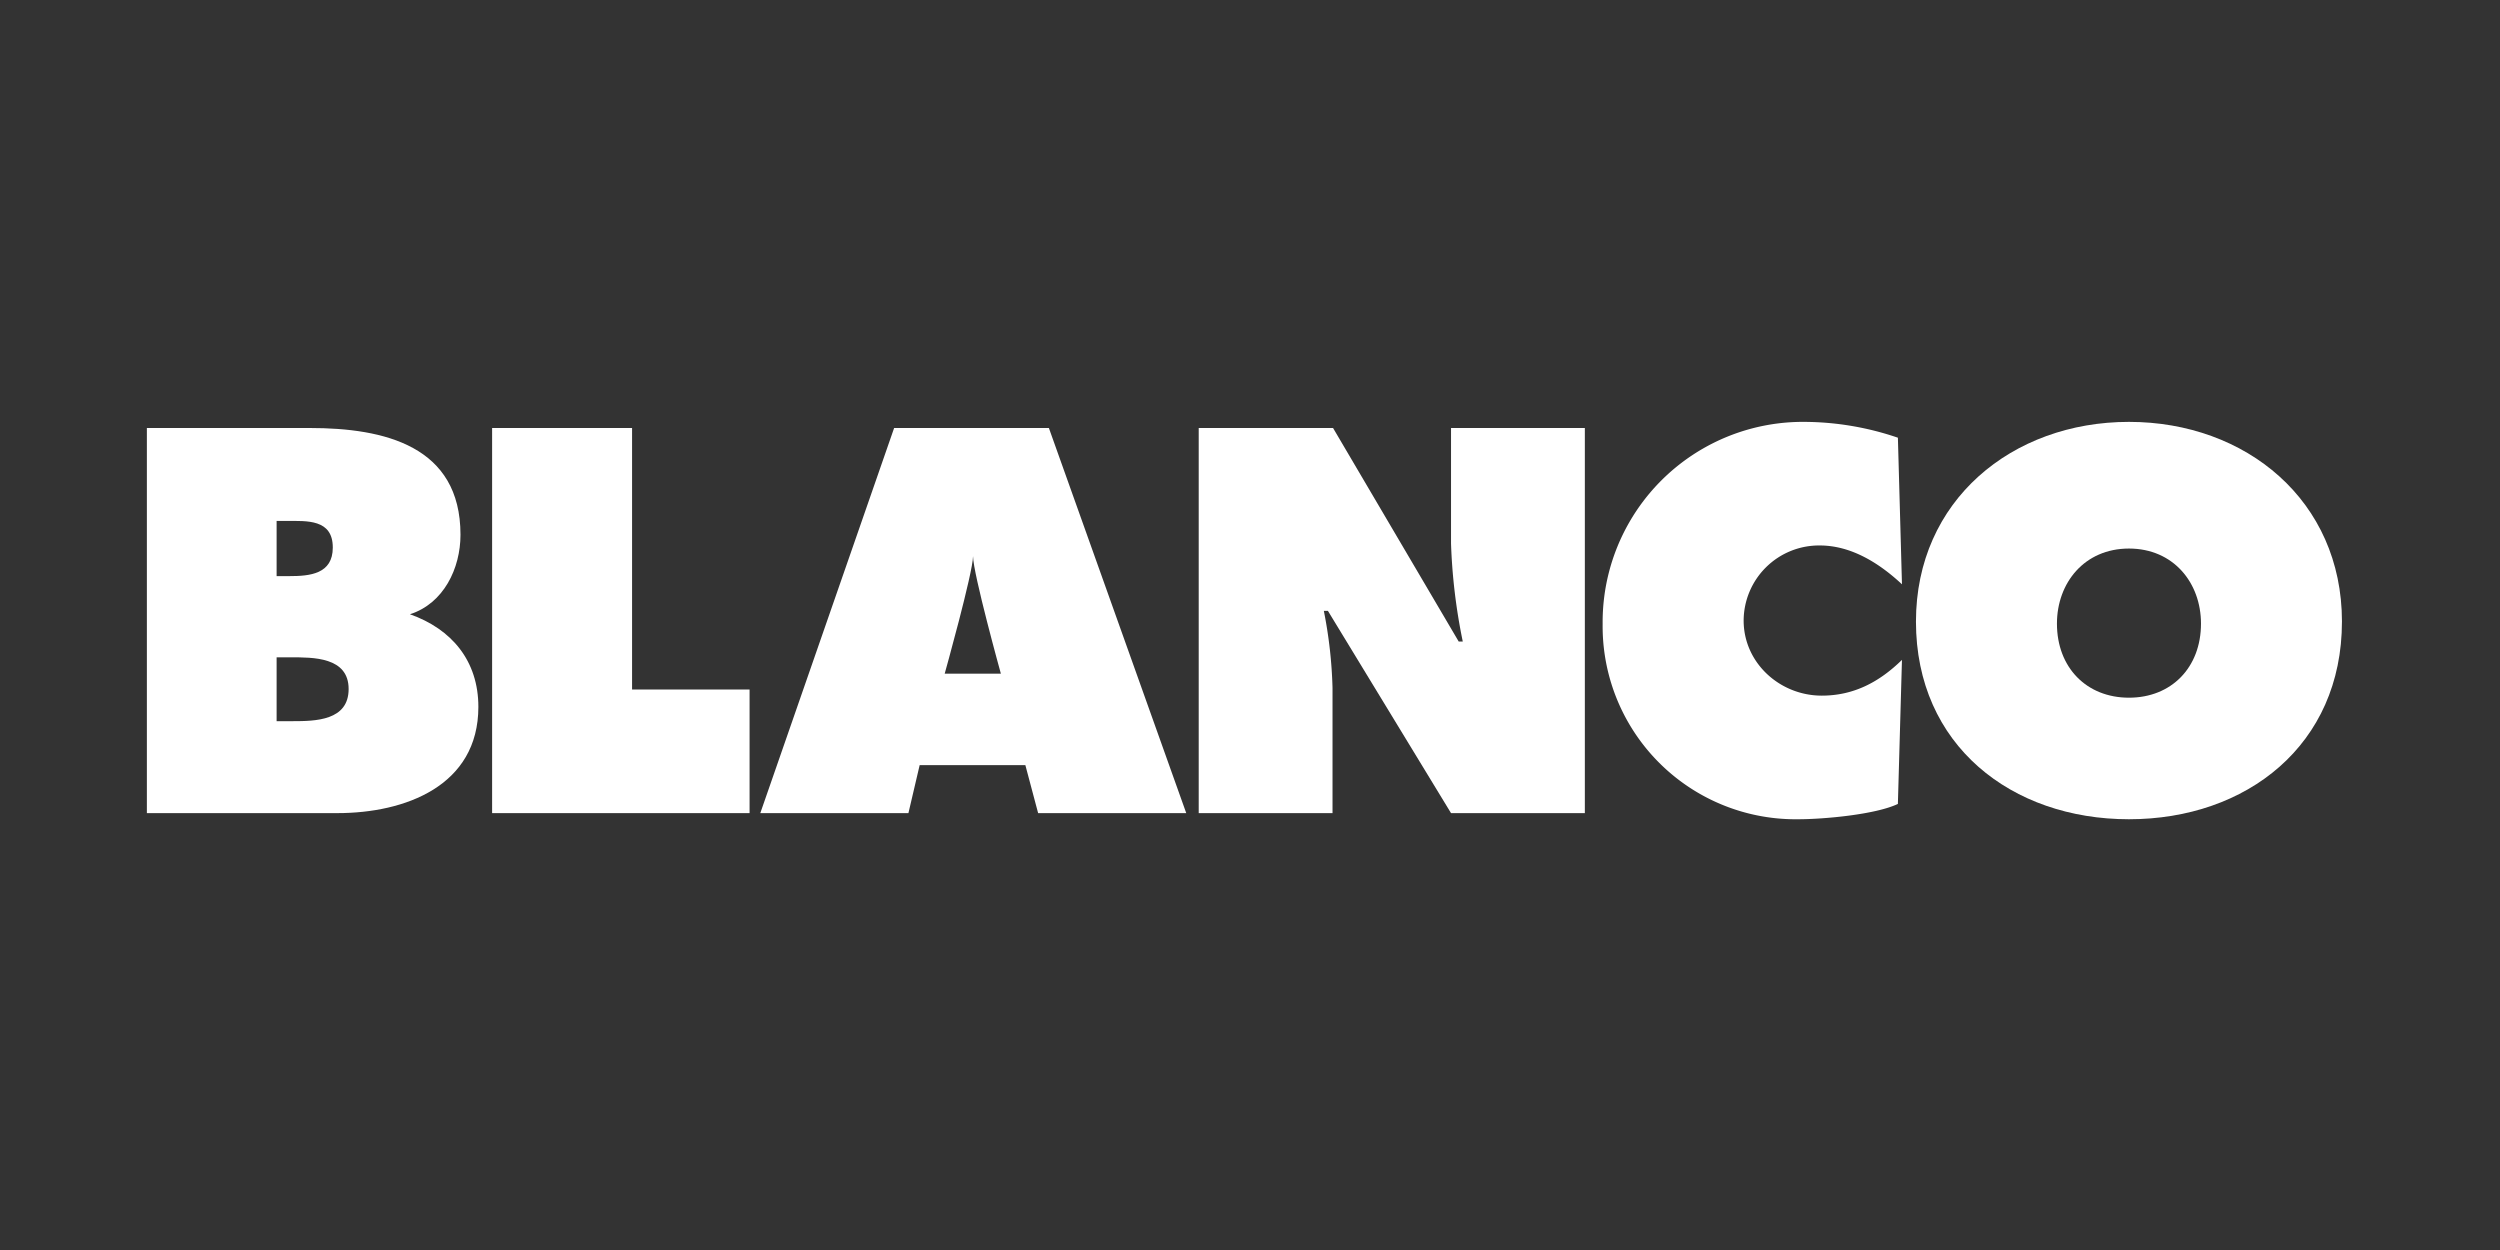 <svg xmlns="http://www.w3.org/2000/svg" xmlns:xlink="http://www.w3.org/1999/xlink" width="400" height="200" viewBox="0 0 400 200"><rect x="0" y="0" width="400" height="200" fill="#333333" stroke="none"/><defs><clipPath id="clip-path"><rect id="Rechteck_1" data-name="Rechteck 1" width="351.213" height="63.58" fill="none"></rect></clipPath></defs><g id="Gruppe_8" data-name="Gruppe 8" transform="translate(-237.5 -359.5)"><g id="Gruppe_1" data-name="Gruppe 1" transform="translate(261 427)" clip-path="url(#clip-path)"><path id="Pfad_1" data-name="Pfad 1" d="M20.758,47.888h2.534c3.677,0,8.989-.08,8.989-5.146,0-5.151-5.72-5.069-9.317-5.069H20.758ZM22.8,24.679c3.269,0,6.947-.326,6.947-4.576,0-4.576-4.168-4.25-7.437-4.25H20.758v8.826ZM0,.98H26.07C38,.98,50.178,3.839,50.178,18.06c0,5.393-2.7,11-8.09,12.721,6.7,2.369,10.951,7.463,10.951,14.818,0,12.67-11.768,17-22.556,17H0Z" fill="#fff"></path><path id="Pfad_2" data-name="Pfad 2" d="M55.239.98H77.631V42.822h18.8V62.6H55.239Z" fill="#fff"></path><path id="Pfad_3" data-name="Pfad 3" d="M168.294.98h21.495l20.1,34.16h.654a92.318,92.318,0,0,1-1.878-15.691V.98h21.41V62.6h-21.41l-19.7-32.363h-.652a72.413,72.413,0,0,1,1.391,12.342V62.6H168.294Z" fill="#fff"></path><path id="Pfad_4" data-name="Pfad 4" d="M280.815,25.988c-3.594-3.352-8.09-6.213-13.156-6.213a12.069,12.069,0,0,0-12.176,12.014c0,6.783,5.8,12.013,12.5,12.013,5.148,0,9.236-2.207,12.83-5.72l-.652,23.047c-3.6,1.714-11.932,2.451-15.938,2.451a30.875,30.875,0,0,1-31.3-31.219A32.039,32.039,0,0,1,265.126,0a46.829,46.829,0,0,1,15.037,2.533Z" fill="#fff"></path><path id="Pfad_5" data-name="Pfad 5" d="M305.611,32.281c0,7.028,4.741,11.85,11.524,11.85s11.523-4.822,11.523-11.85c0-6.539-4.414-12.014-11.523-12.014s-11.524,5.475-11.524,12.014m45.6-.328c0,19.777-15.281,31.627-34.078,31.627s-34.08-11.85-34.08-31.627C283.055,12.586,298.42,0,317.135,0s34.078,12.586,34.078,31.953" fill="#fff"></path><path id="Pfad_6" data-name="Pfad 6" d="M132.187,21.479c0,2.59-4.536,18.81-4.536,18.81h8.989s-4.453-16.074-4.453-18.81M121.848,62.6h-23.7L119.56.981h24.762L166.3,62.6h-23.7l-2.043-7.682H123.646Z" fill="#fff"></path></g><rect id="Rechteck_11" data-name="Rechteck 11" width="400" height="200" transform="translate(237.5 359.5)" fill="none"></rect></g></svg>